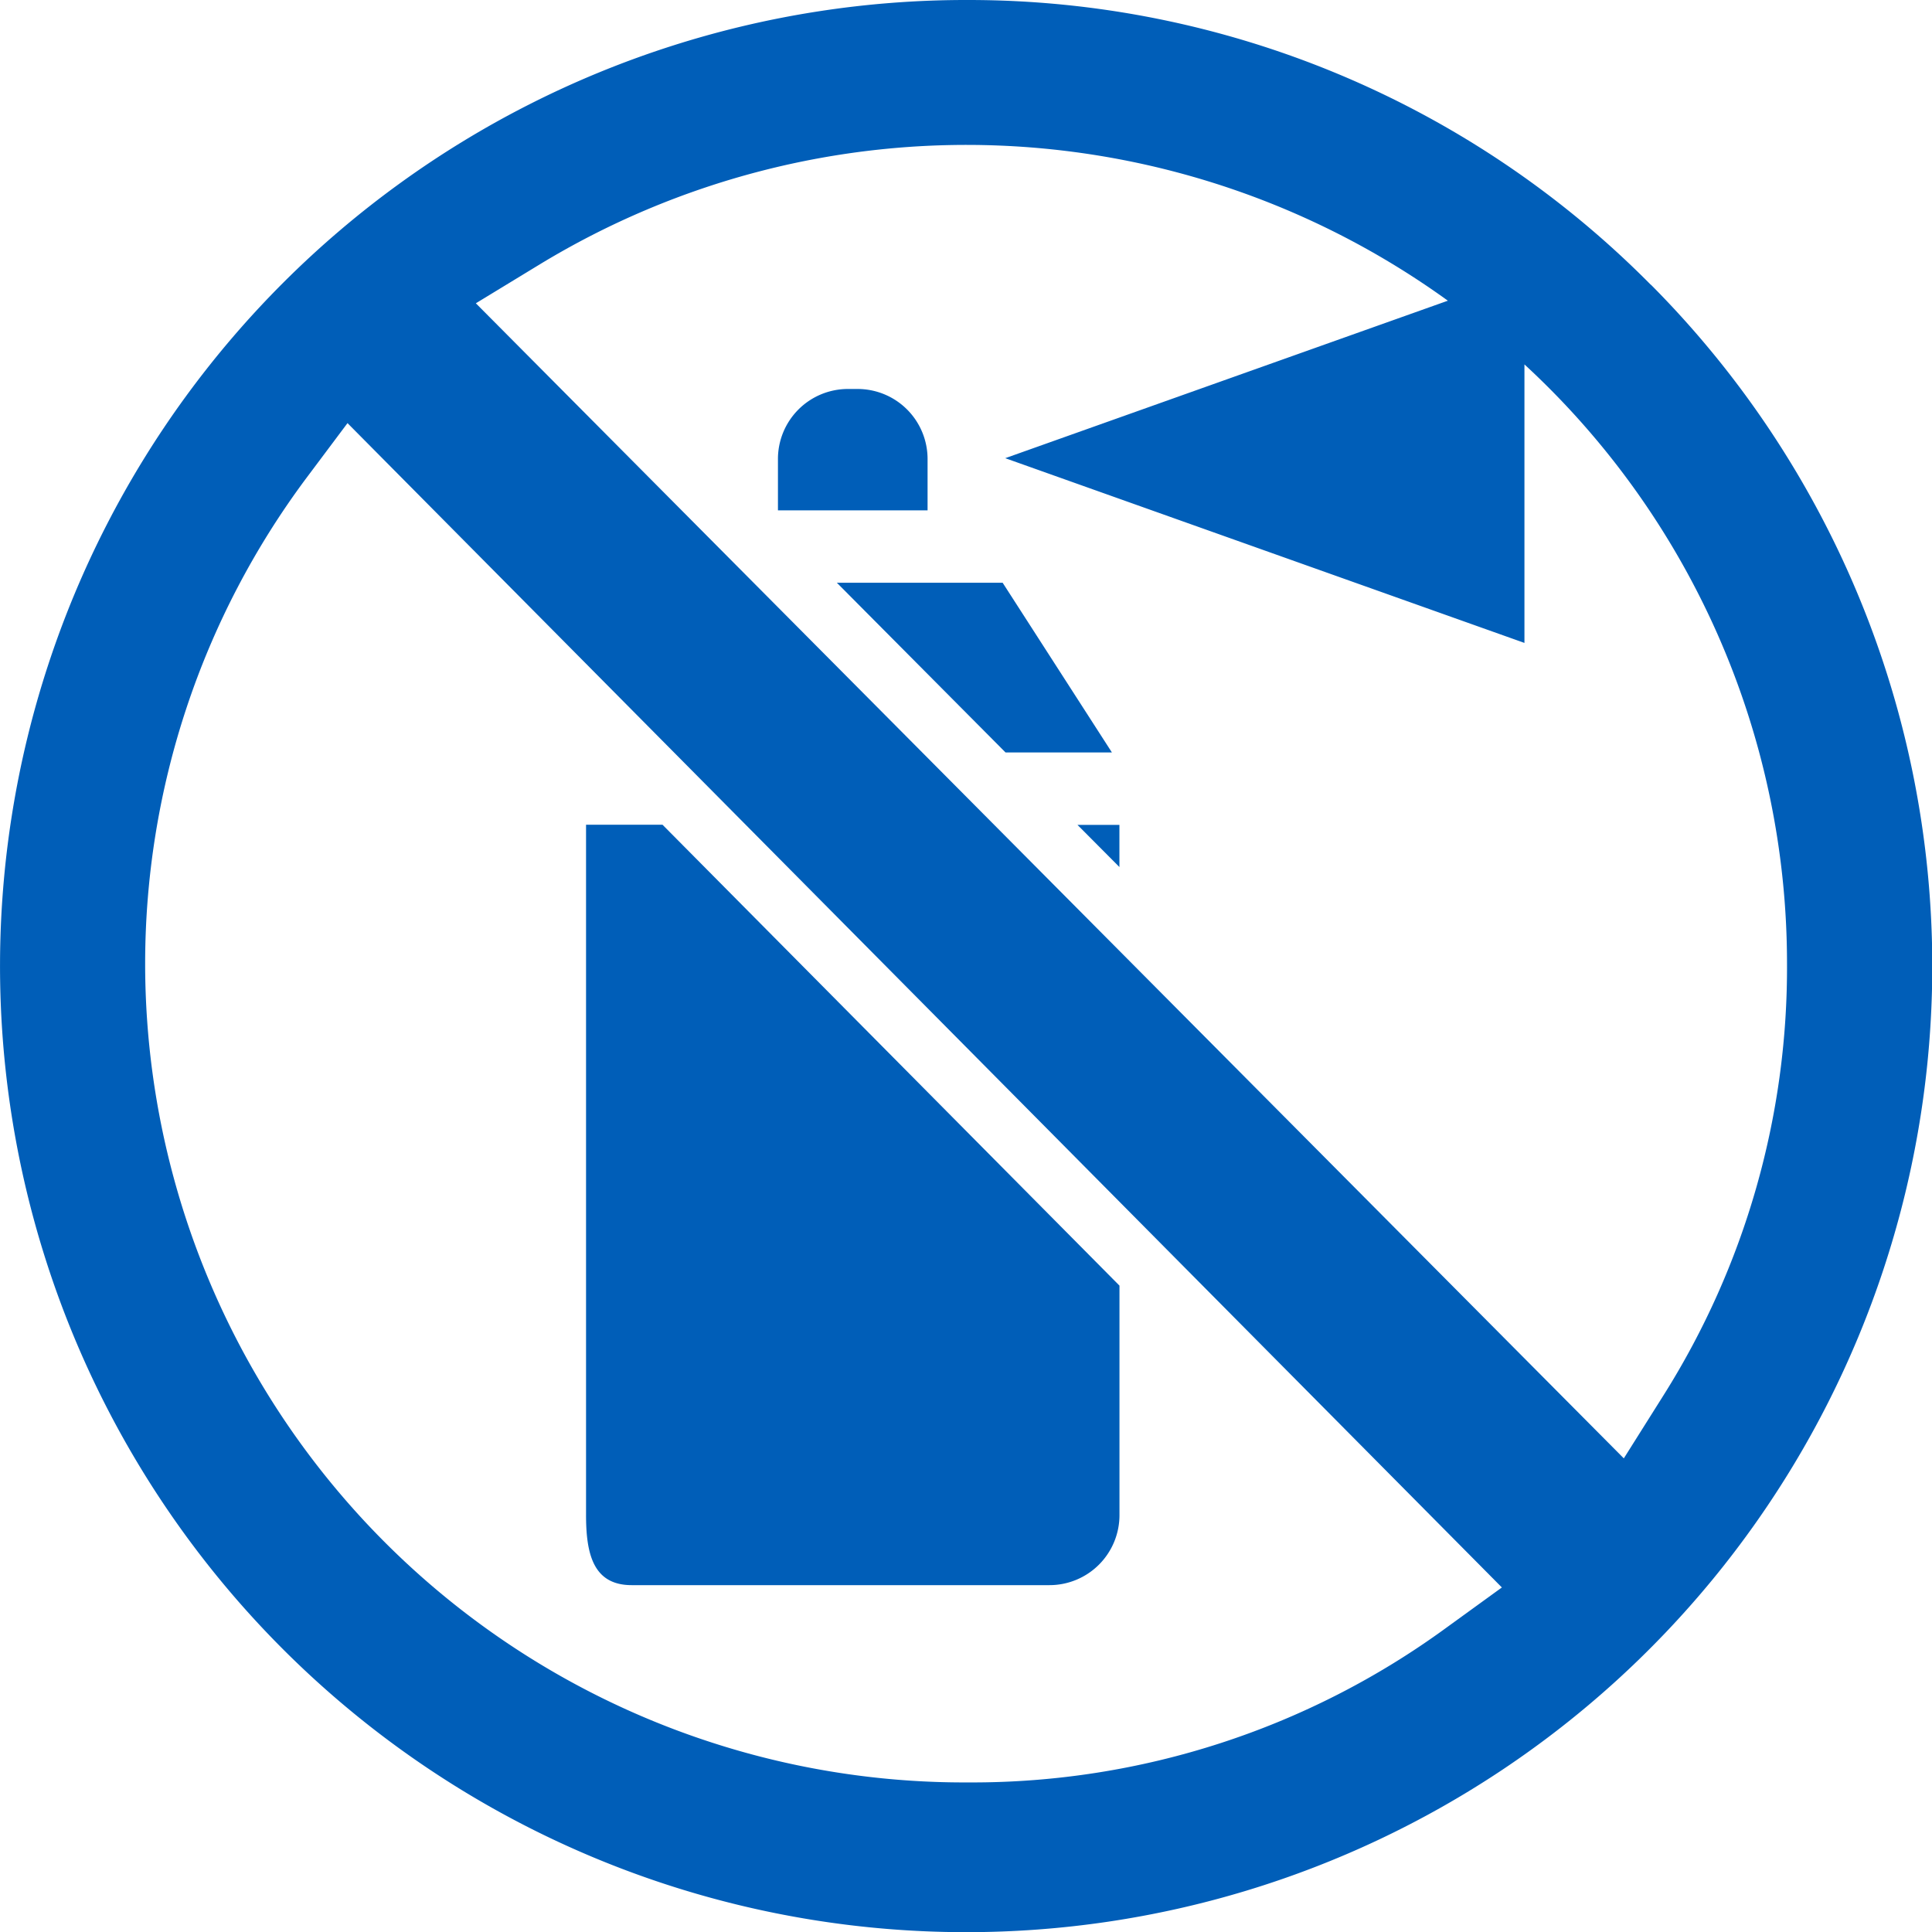 <svg id="Report_graffiti_icon" data-name="Report graffiti icon" xmlns="http://www.w3.org/2000/svg" width="35.871" height="35.871" viewBox="0 0 35.871 35.871">
  <path id="Path_560" data-name="Path 560" d="M677.342,943.764a1.3,1.3,0,0,0-1.3-1.309h-.178a1.3,1.3,0,0,0-1.3,1.309v.945h2.778Z" transform="translate(-660.12 -935.233)" fill="#005eb8"/>
  <path id="Path_561" data-name="Path 561" d="M690.954,940.612a17.817,17.817,0,0,0-12.669-5.286h0A17.936,17.936,0,0,0,678.2,971.2h.046a17.935,17.935,0,0,0,12.713-30.586Zm-3.8,24.939a14.919,14.919,0,0,1-8.827,2.869c-.048,0-.1,0-.143,0A15.209,15.209,0,0,1,663,953.276v-.059a15.084,15.084,0,0,1,2.993-9.015l.764-1.02L688.19,964.8Zm3.3-3.148-21.314-21.446,1.191-.725a15.256,15.256,0,0,1,16.856.677l-8.218,2.924,9.64,3.43v-5.171a15.123,15.123,0,0,1,4.875,11.119,14.887,14.887,0,0,1-2.294,8.023Z" transform="translate(-660.305 -935.326)" fill="#005eb8"/>
  <path id="Path_562" data-name="Path 562" d="M678.722,946.007h-3.078l3.132,3.151h1.975Z" transform="translate(-660.106 -935.187)" fill="#005eb8"/>
  <path id="Path_563" data-name="Path 563" d="M680.833,951.228v-.783h-.779Z" transform="translate(-660.049 -935.13)" fill="#005eb8"/>
  <path id="Path_564" data-name="Path 564" d="M671.894,964.561h7.757a1.3,1.3,0,0,0,1.3-1.309V959l-8.484-8.557h-1.42v12.807C671.046,963.975,671.176,964.561,671.894,964.561Z" transform="translate(-660.166 -935.13)" fill="#005eb8"/>
</svg>
